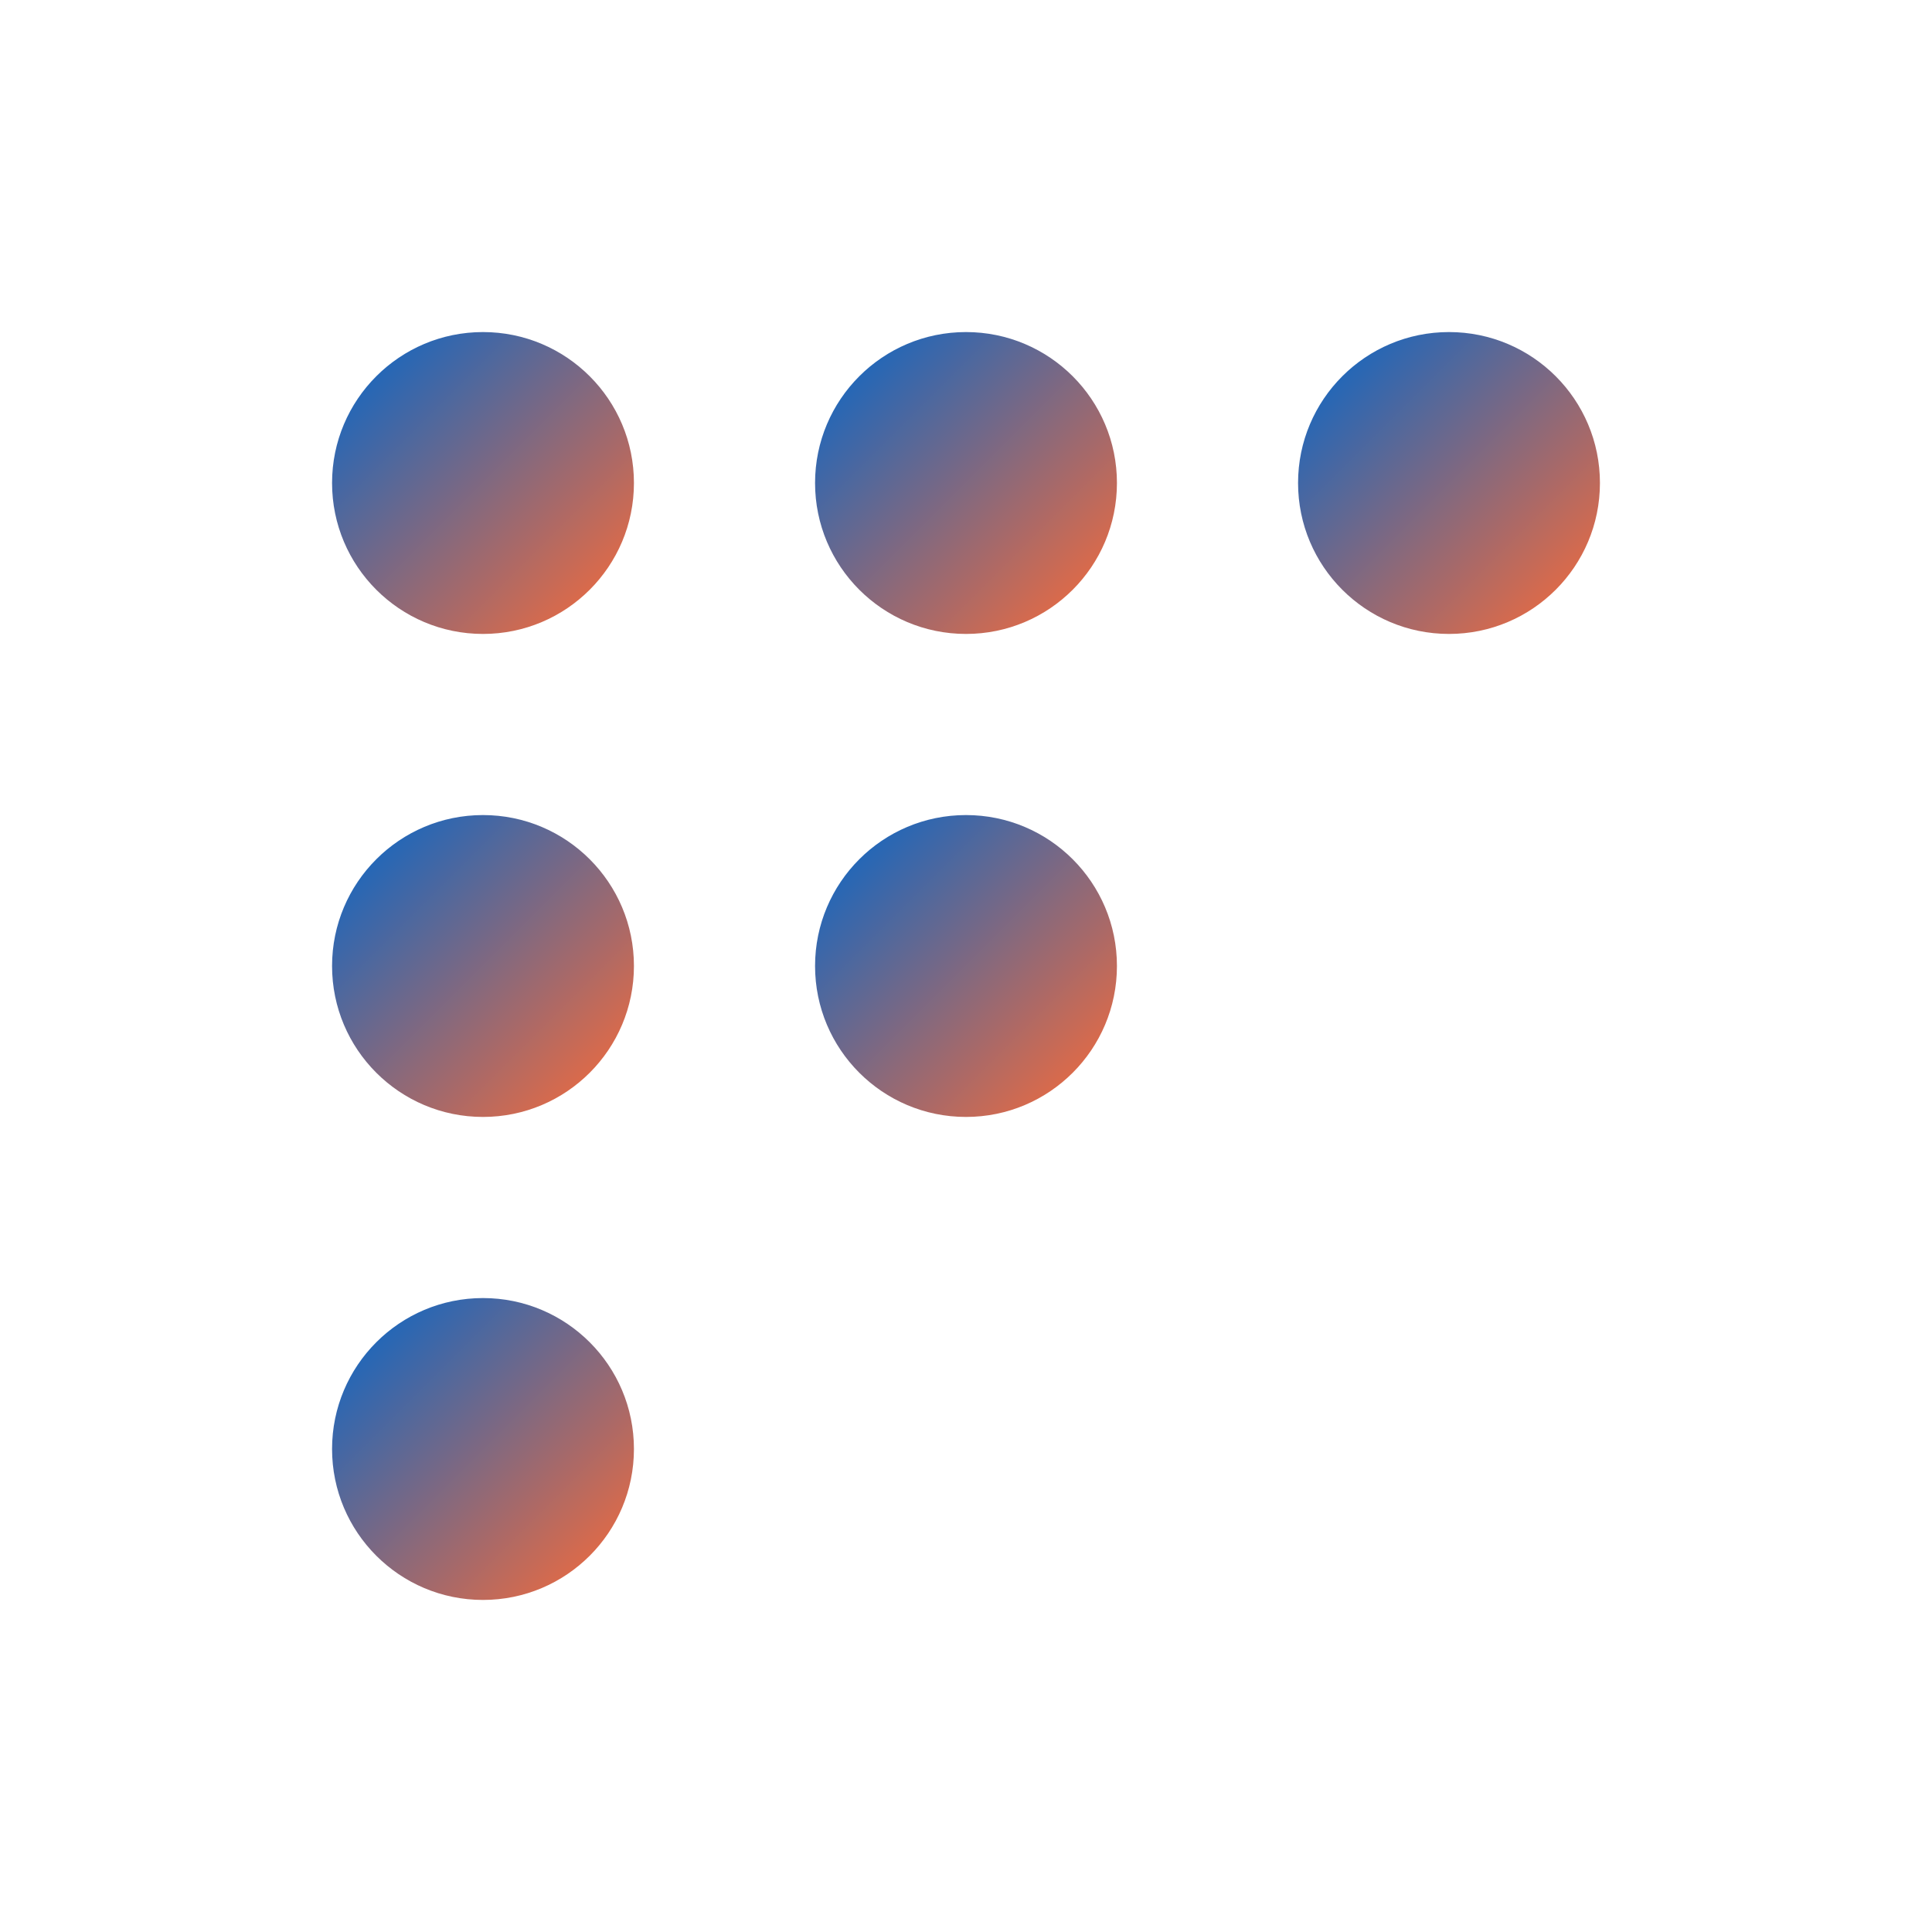 <svg width="32" height="32" viewBox="0 0 32 32" xmlns="http://www.w3.org/2000/svg">
  <defs>
    <linearGradient id="faviconGradient" x1="0%" y1="0%" x2="100%" y2="100%">
      <stop offset="0%" style="stop-color:#0066cc;stop-opacity:1" />
      <stop offset="100%" style="stop-color:#ff6b35;stop-opacity:1" />
    </linearGradient>
  </defs>
  
  <!-- F shape made with neural network nodes -->
  <circle cx="8" cy="8" r="2.5" fill="url(#faviconGradient)"/>
  <circle cx="16" cy="8" r="2.5" fill="url(#faviconGradient)"/>
  <circle cx="24" cy="8" r="2.5" fill="url(#faviconGradient)"/>
  <circle cx="8" cy="16" r="2.5" fill="url(#faviconGradient)"/>
  <circle cx="16" cy="16" r="2.5" fill="url(#faviconGradient)"/>
  <circle cx="8" cy="24" r="2.5" fill="url(#faviconGradient)"/>
  
  <!-- Connections -->
  <line x1="8" y1="8" x2="24" y2="8" stroke="url(#faviconGradient)" stroke-width="2"/>
  <line x1="8" y1="8" x2="8" y2="24" stroke="url(#faviconGradient)" stroke-width="2"/>
  <line x1="8" y1="16" x2="16" y2="16" stroke="url(#faviconGradient)" stroke-width="2"/>
</svg>